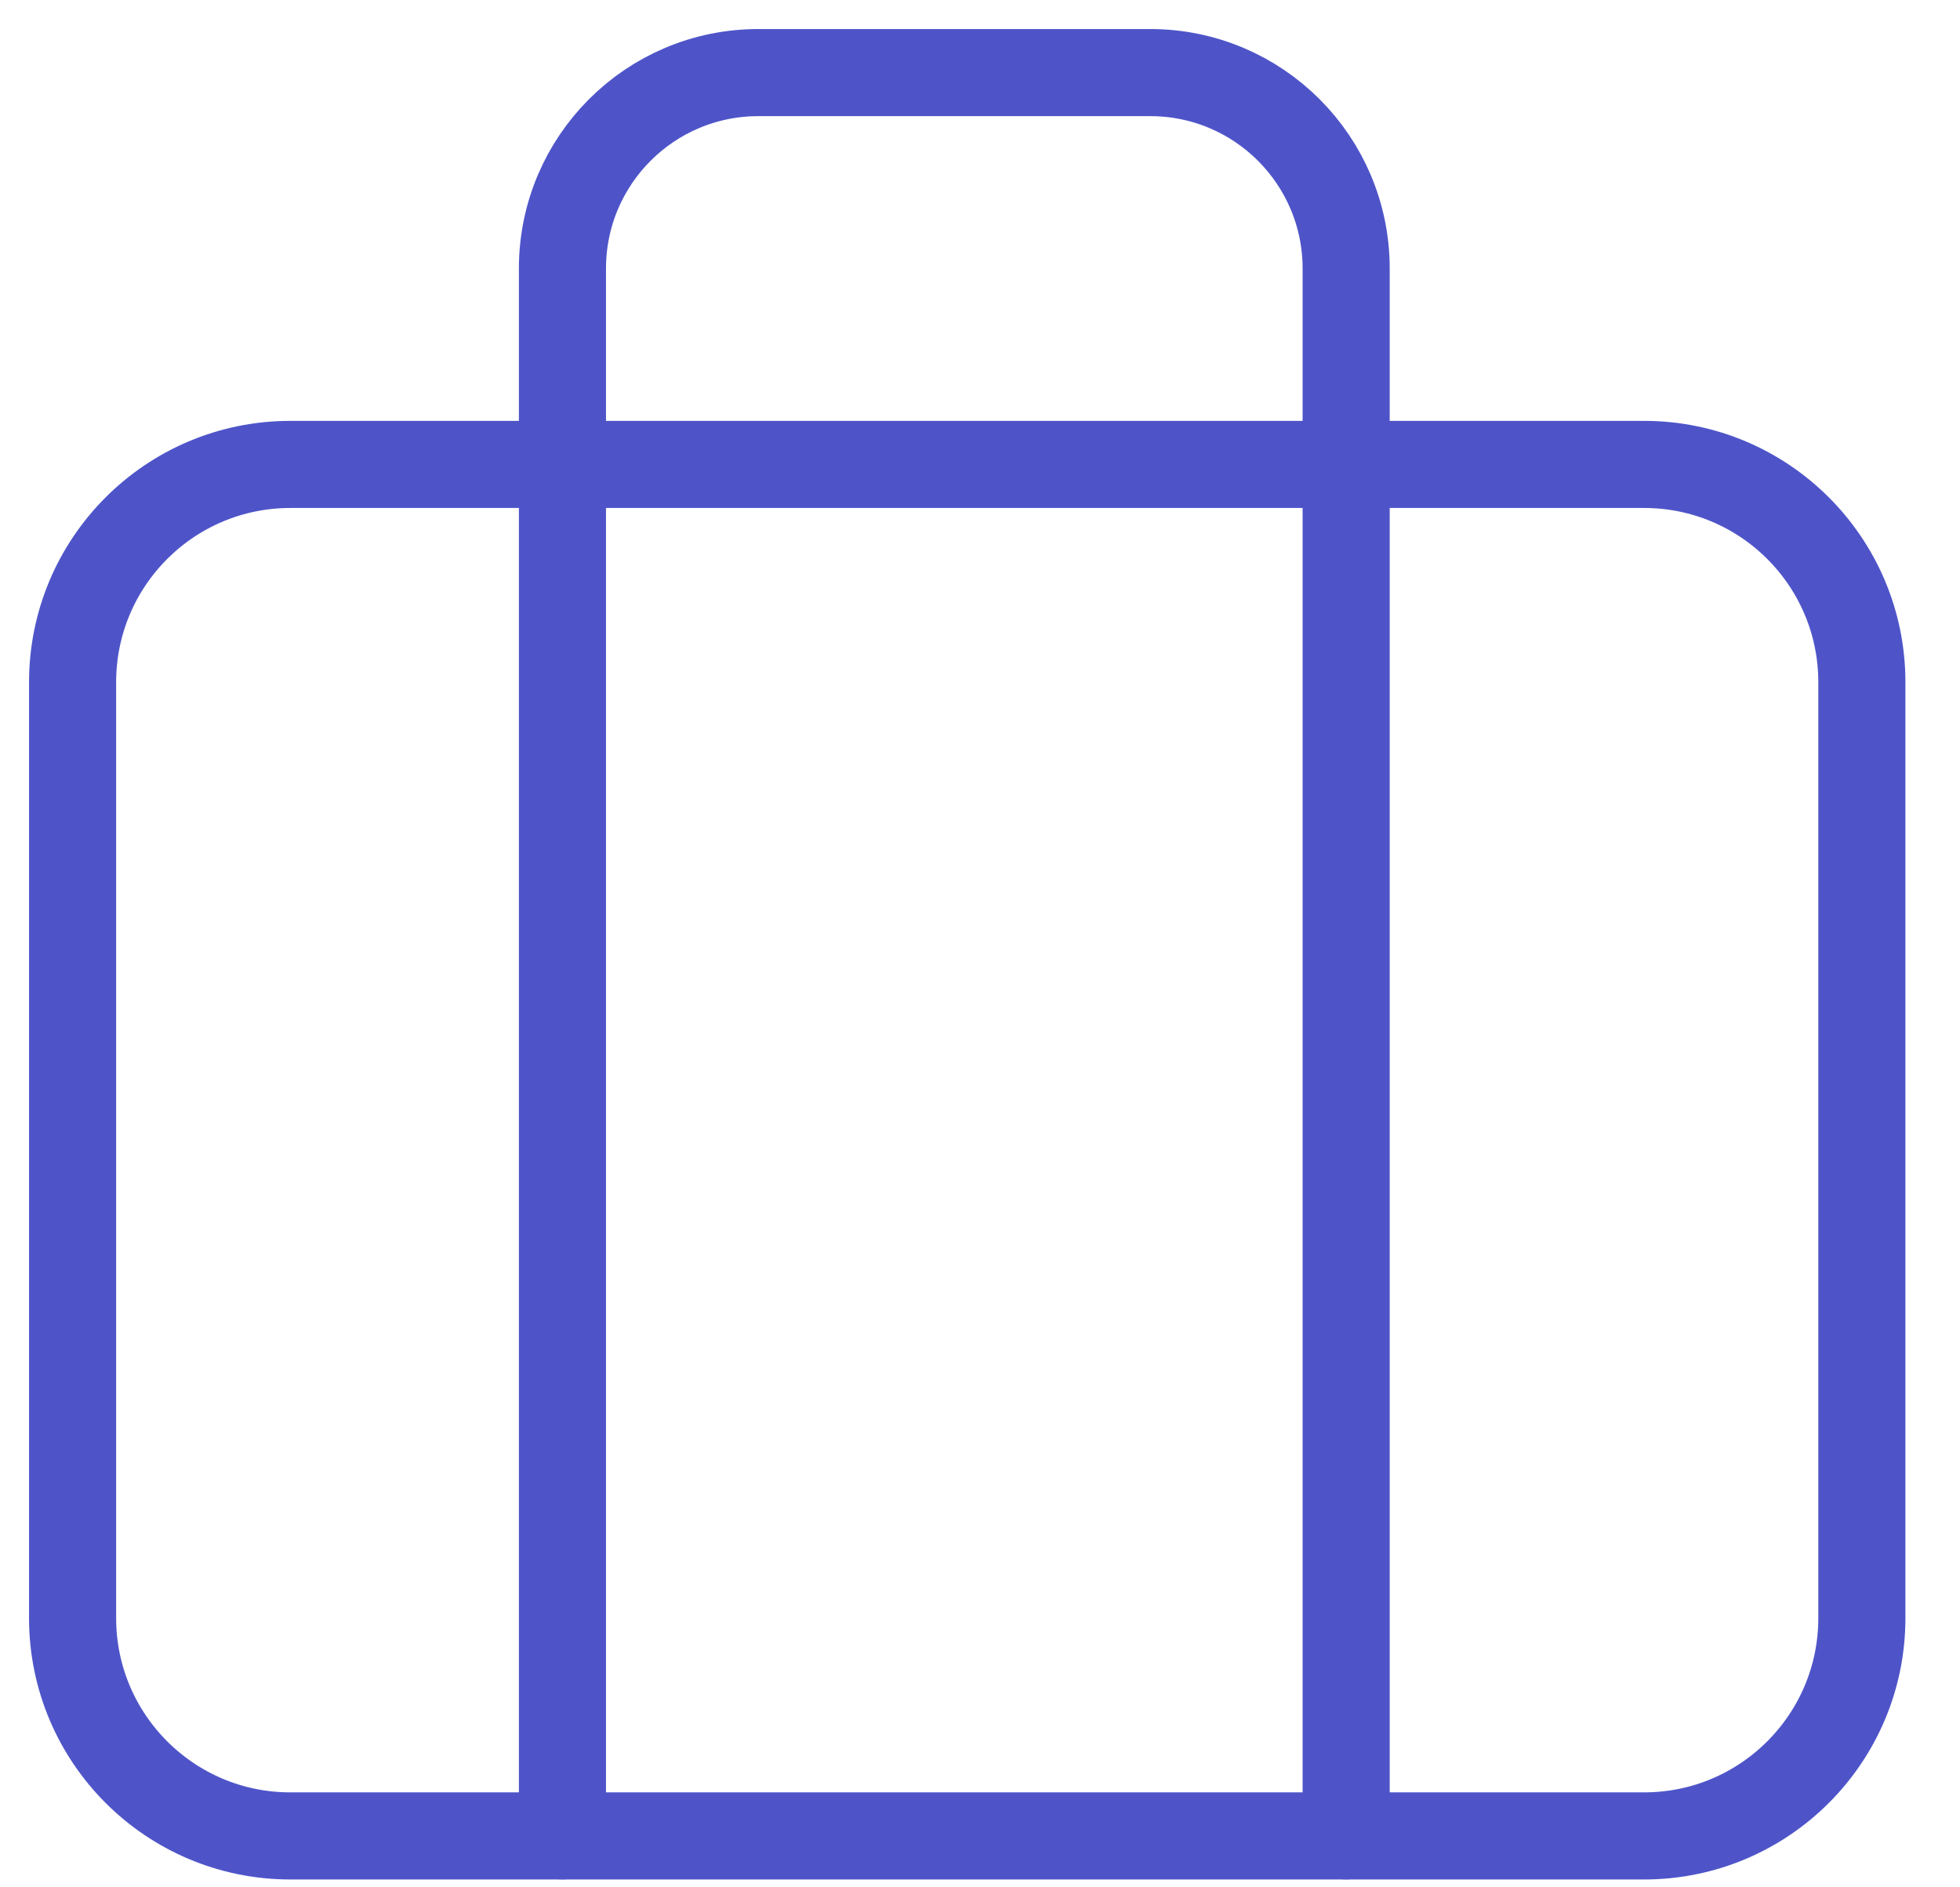 <svg width="27" height="26" viewBox="0 0 27 26" fill="none" xmlns="http://www.w3.org/2000/svg">
<g id="Group 59">
<path id="Rectangle" fill-rule="evenodd" clip-rule="evenodd" d="M1 9.398C1 7.741 2.343 6.398 4 6.398H22.648C24.305 6.398 25.648 7.741 25.648 9.398V22.292C25.648 23.948 24.305 25.292 22.648 25.292H4C2.343 25.292 1 23.948 1 22.292V9.398Z" stroke="#4E54C8" stroke-width="1.2" stroke-linecap="round" stroke-linejoin="round"/>
<path id="Path" d="M18.544 25.291V3.699C18.544 2.208 17.335 1 15.845 1H10.447C8.956 1 7.748 2.208 7.748 3.699V25.291" stroke="#4E54C8" stroke-width="1.2" stroke-linecap="round" stroke-linejoin="round"/>
</g>
</svg>
